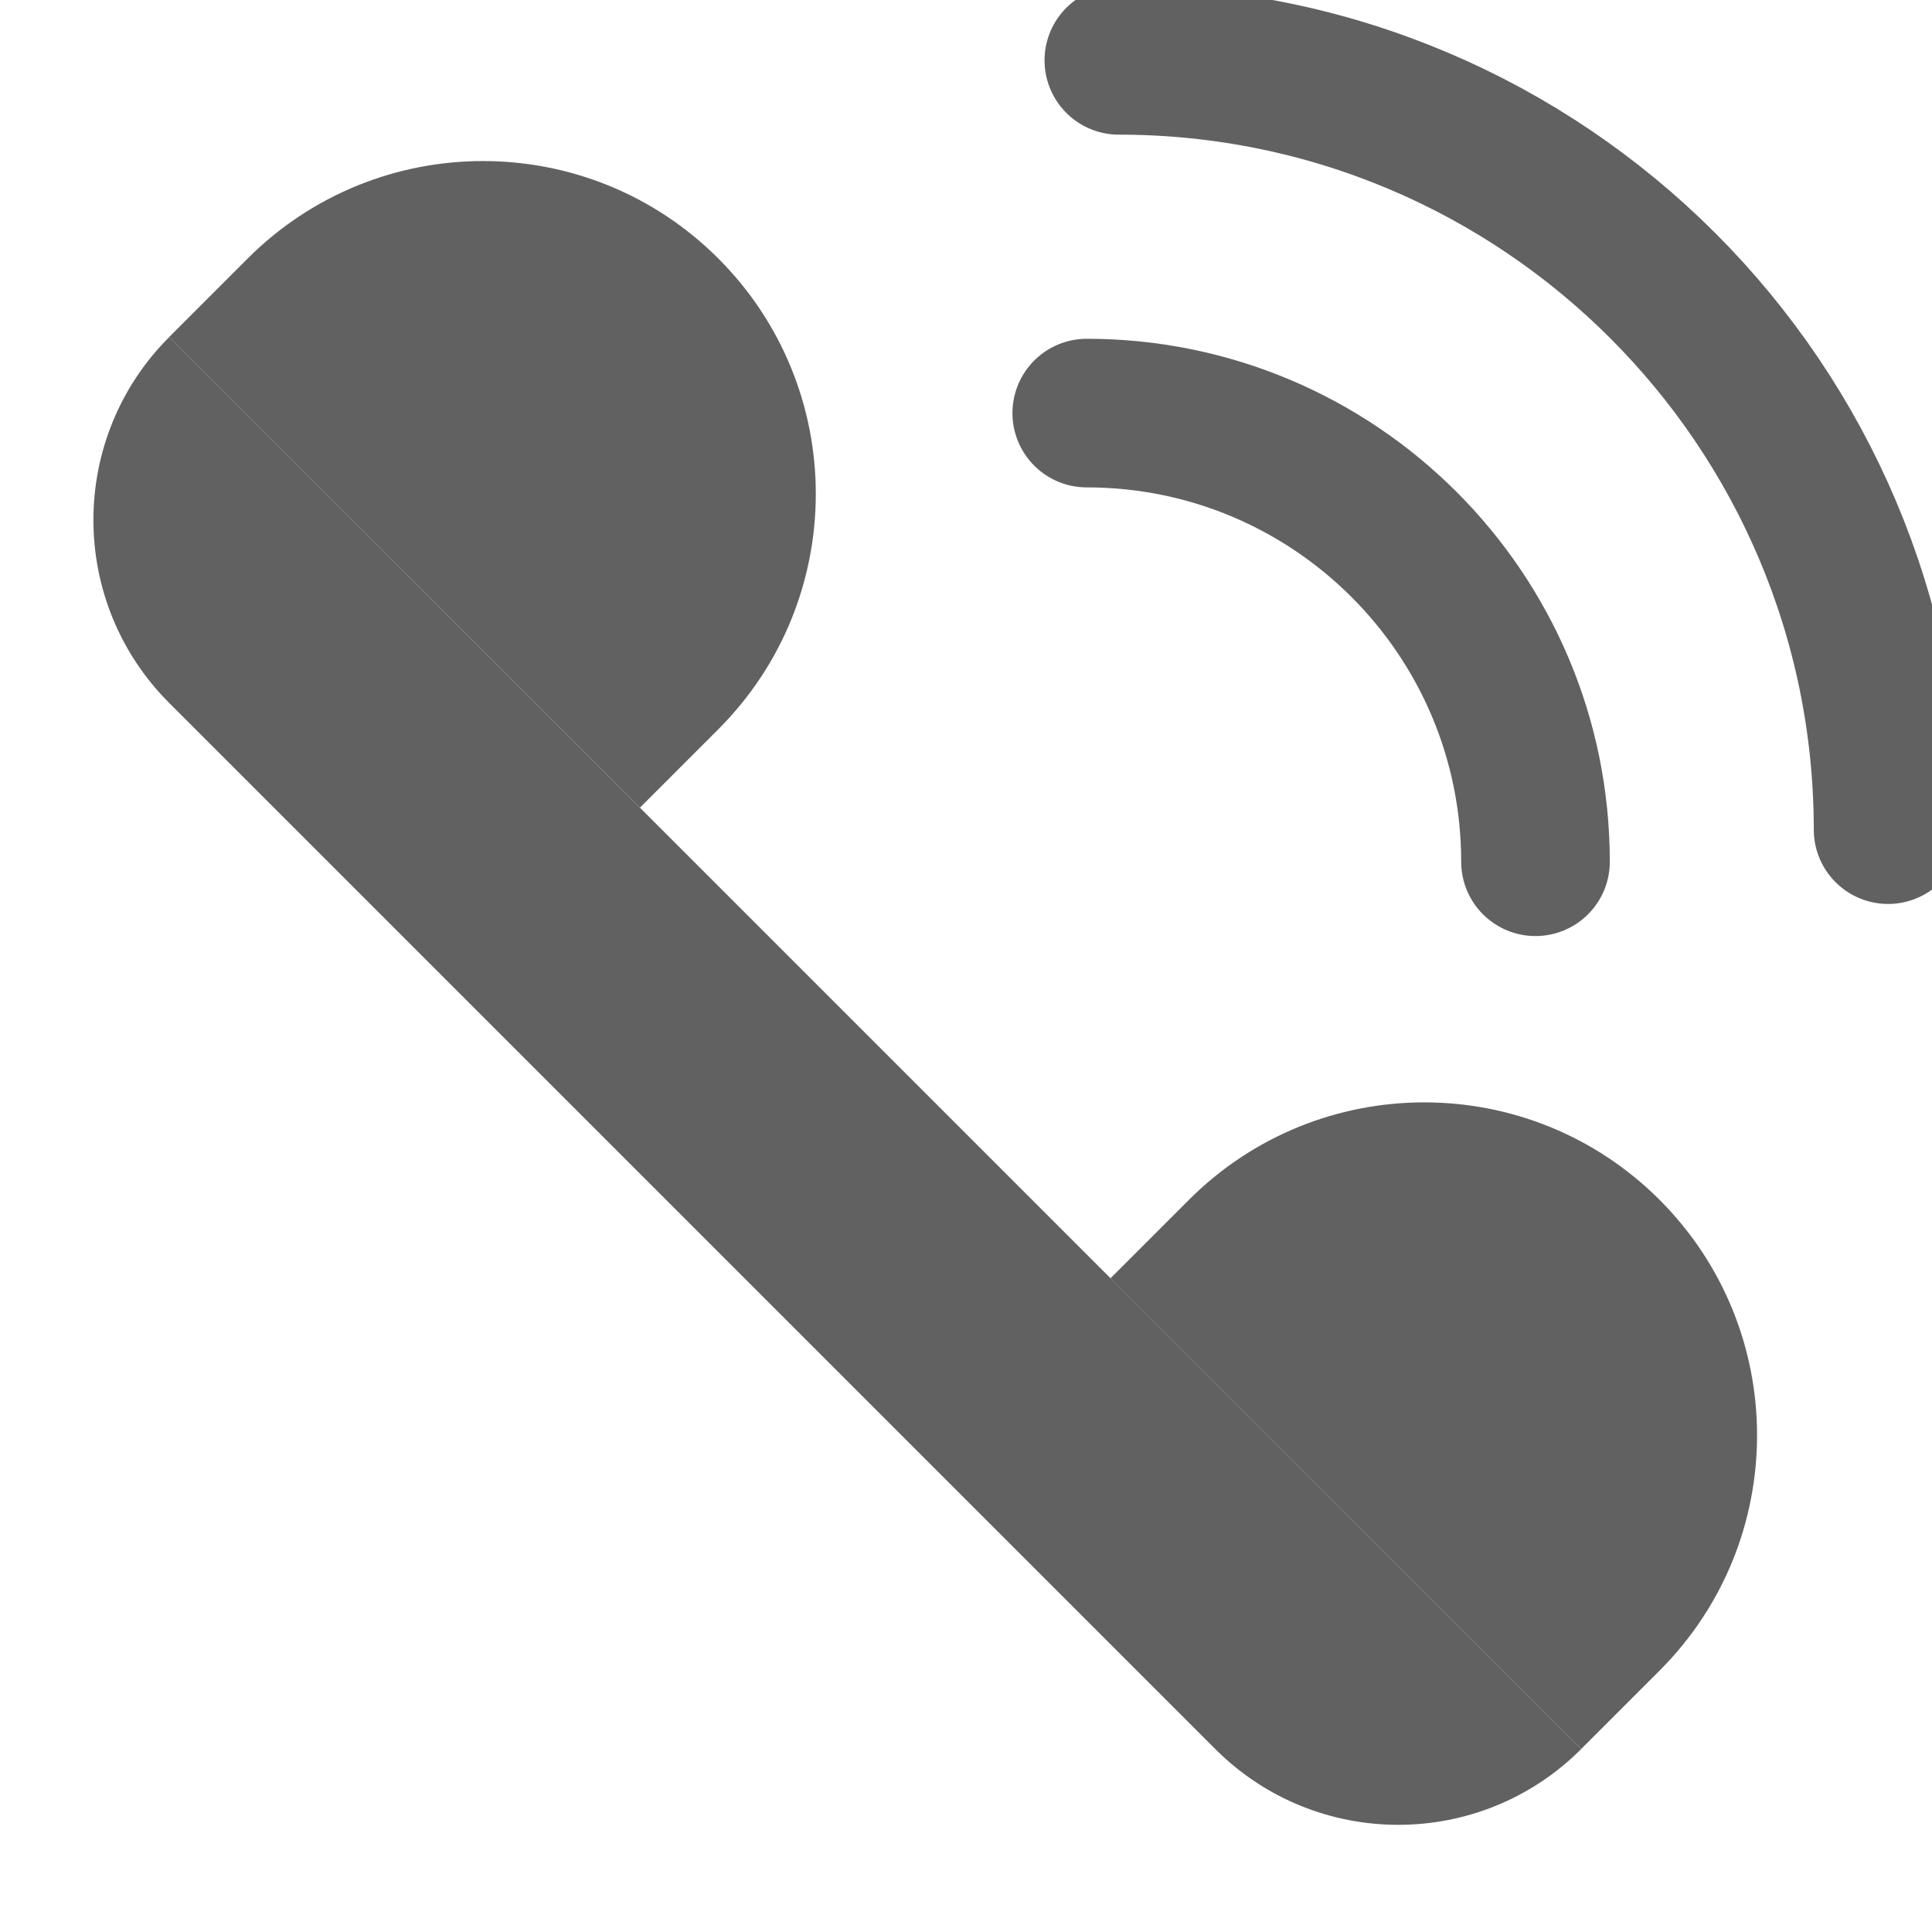 <svg width="26" height="26" viewBox="0 0 26 26" fill="none" xmlns="http://www.w3.org/2000/svg">
<g clip-path="url(#clip0_6824_96465)">
<path d="M25.409 11.165C25.409 5.447 20.774 0.812 15.057 0.812" stroke="#616161" stroke-width="2" stroke-linecap="round"/>
<path d="M20.664 11.597C20.664 8.262 17.96 5.559 14.625 5.559" stroke="#616161" stroke-width="2" stroke-linecap="round"/>
<path d="M2.277 4.535L3.333 3.479C5.082 1.73 7.918 1.73 9.667 3.479C11.416 5.229 11.416 8.064 9.667 9.814L8.612 10.869L2.277 4.535Z" fill="#616161"/>
<path d="M2.278 9.461C0.917 8.101 0.917 5.895 2.278 4.535L21.28 23.537C19.92 24.898 17.714 24.898 16.354 23.537L2.278 9.461Z" fill="#616161"/>
<path d="M14.944 17.203L16 16.147C17.749 14.398 20.585 14.398 22.334 16.147C24.083 17.897 24.083 20.733 22.334 22.482L21.279 23.537L14.944 17.203Z" fill="#616161"/>
</g>
<defs>
<clipPath id="clip0_6824_96465">
<rect width="26" height="26" fill="white"/>
</clipPath>
</defs>
</svg>
